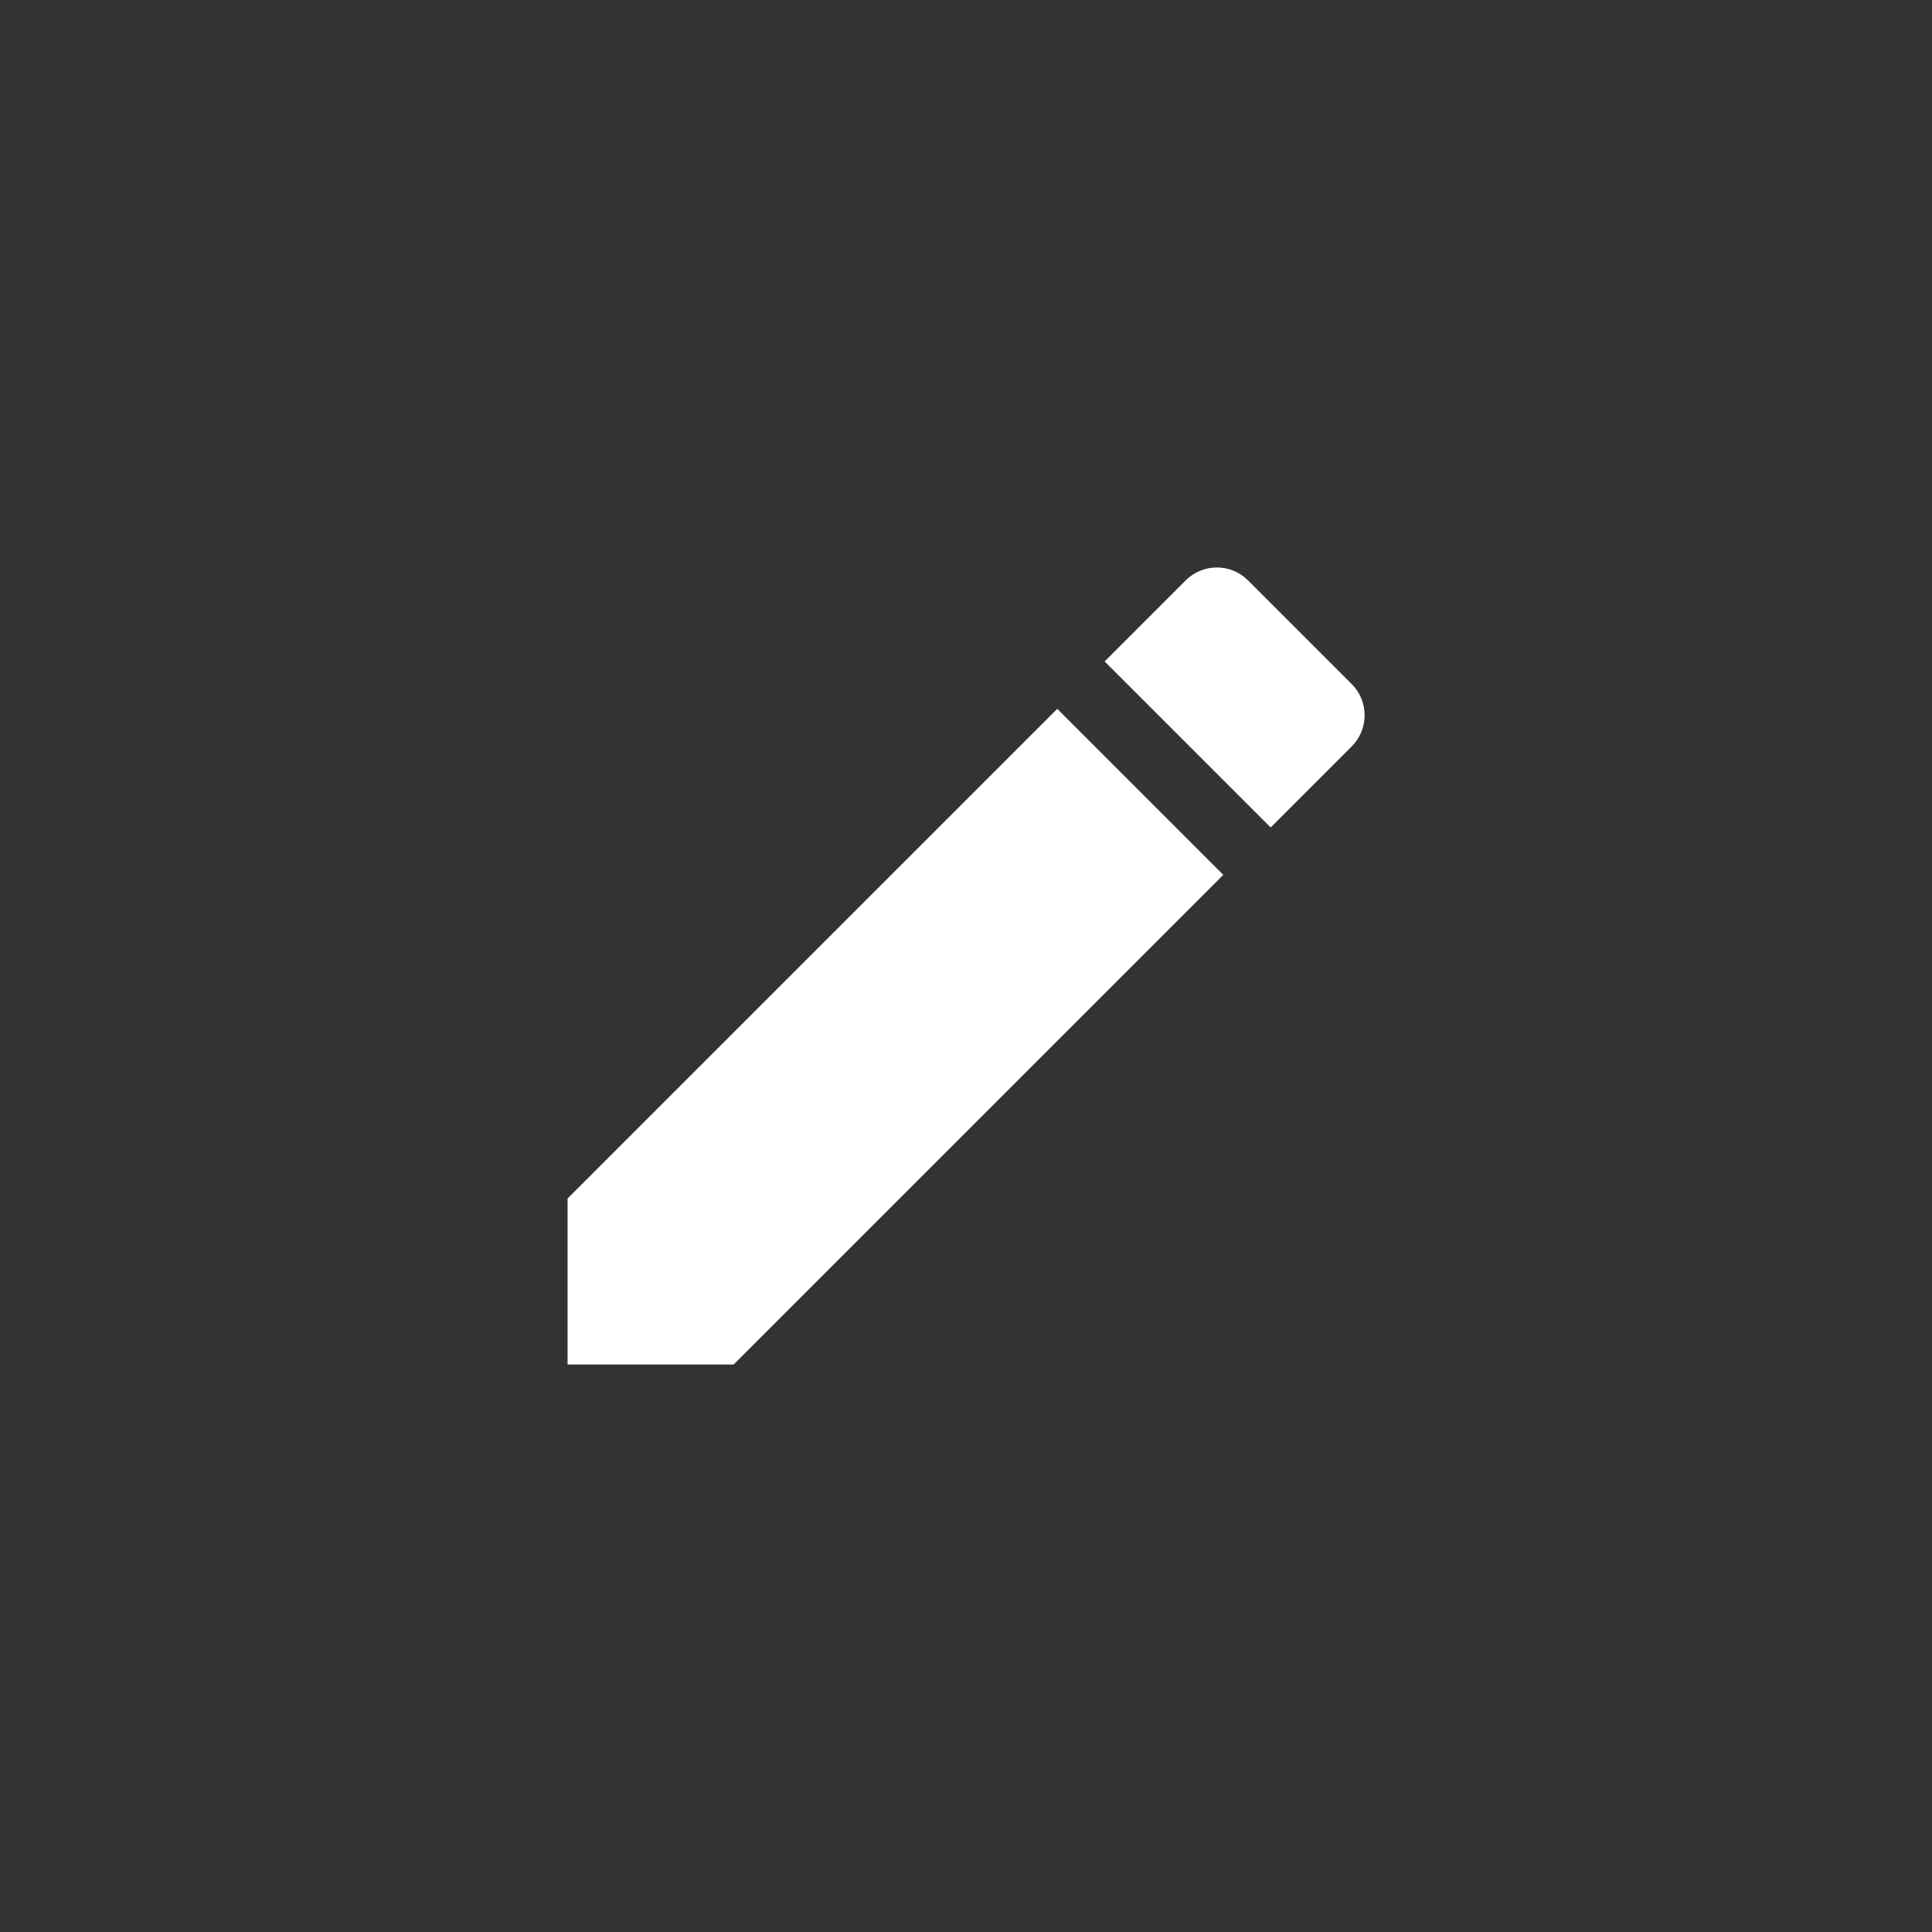 <svg width="80" height="80" viewBox="0 0 80 80" fill="none" xmlns="http://www.w3.org/2000/svg">
<rect x="0" y="0" width="80" height="80" fill="#333333" stroke="none"/>
<path d="M23.502 49.627V56.502H30.377L50.654 36.226L43.779 29.351L23.502 49.627Z" fill="white"/>
<path d="M55.97 28.324L51.68 24.034C50.965 23.319 49.81 23.319 49.095 24.034L45.74 27.389L52.615 34.264L55.97 30.909C56.685 30.194 56.685 29.039 55.97 28.324Z" fill="white"/>
</svg>
